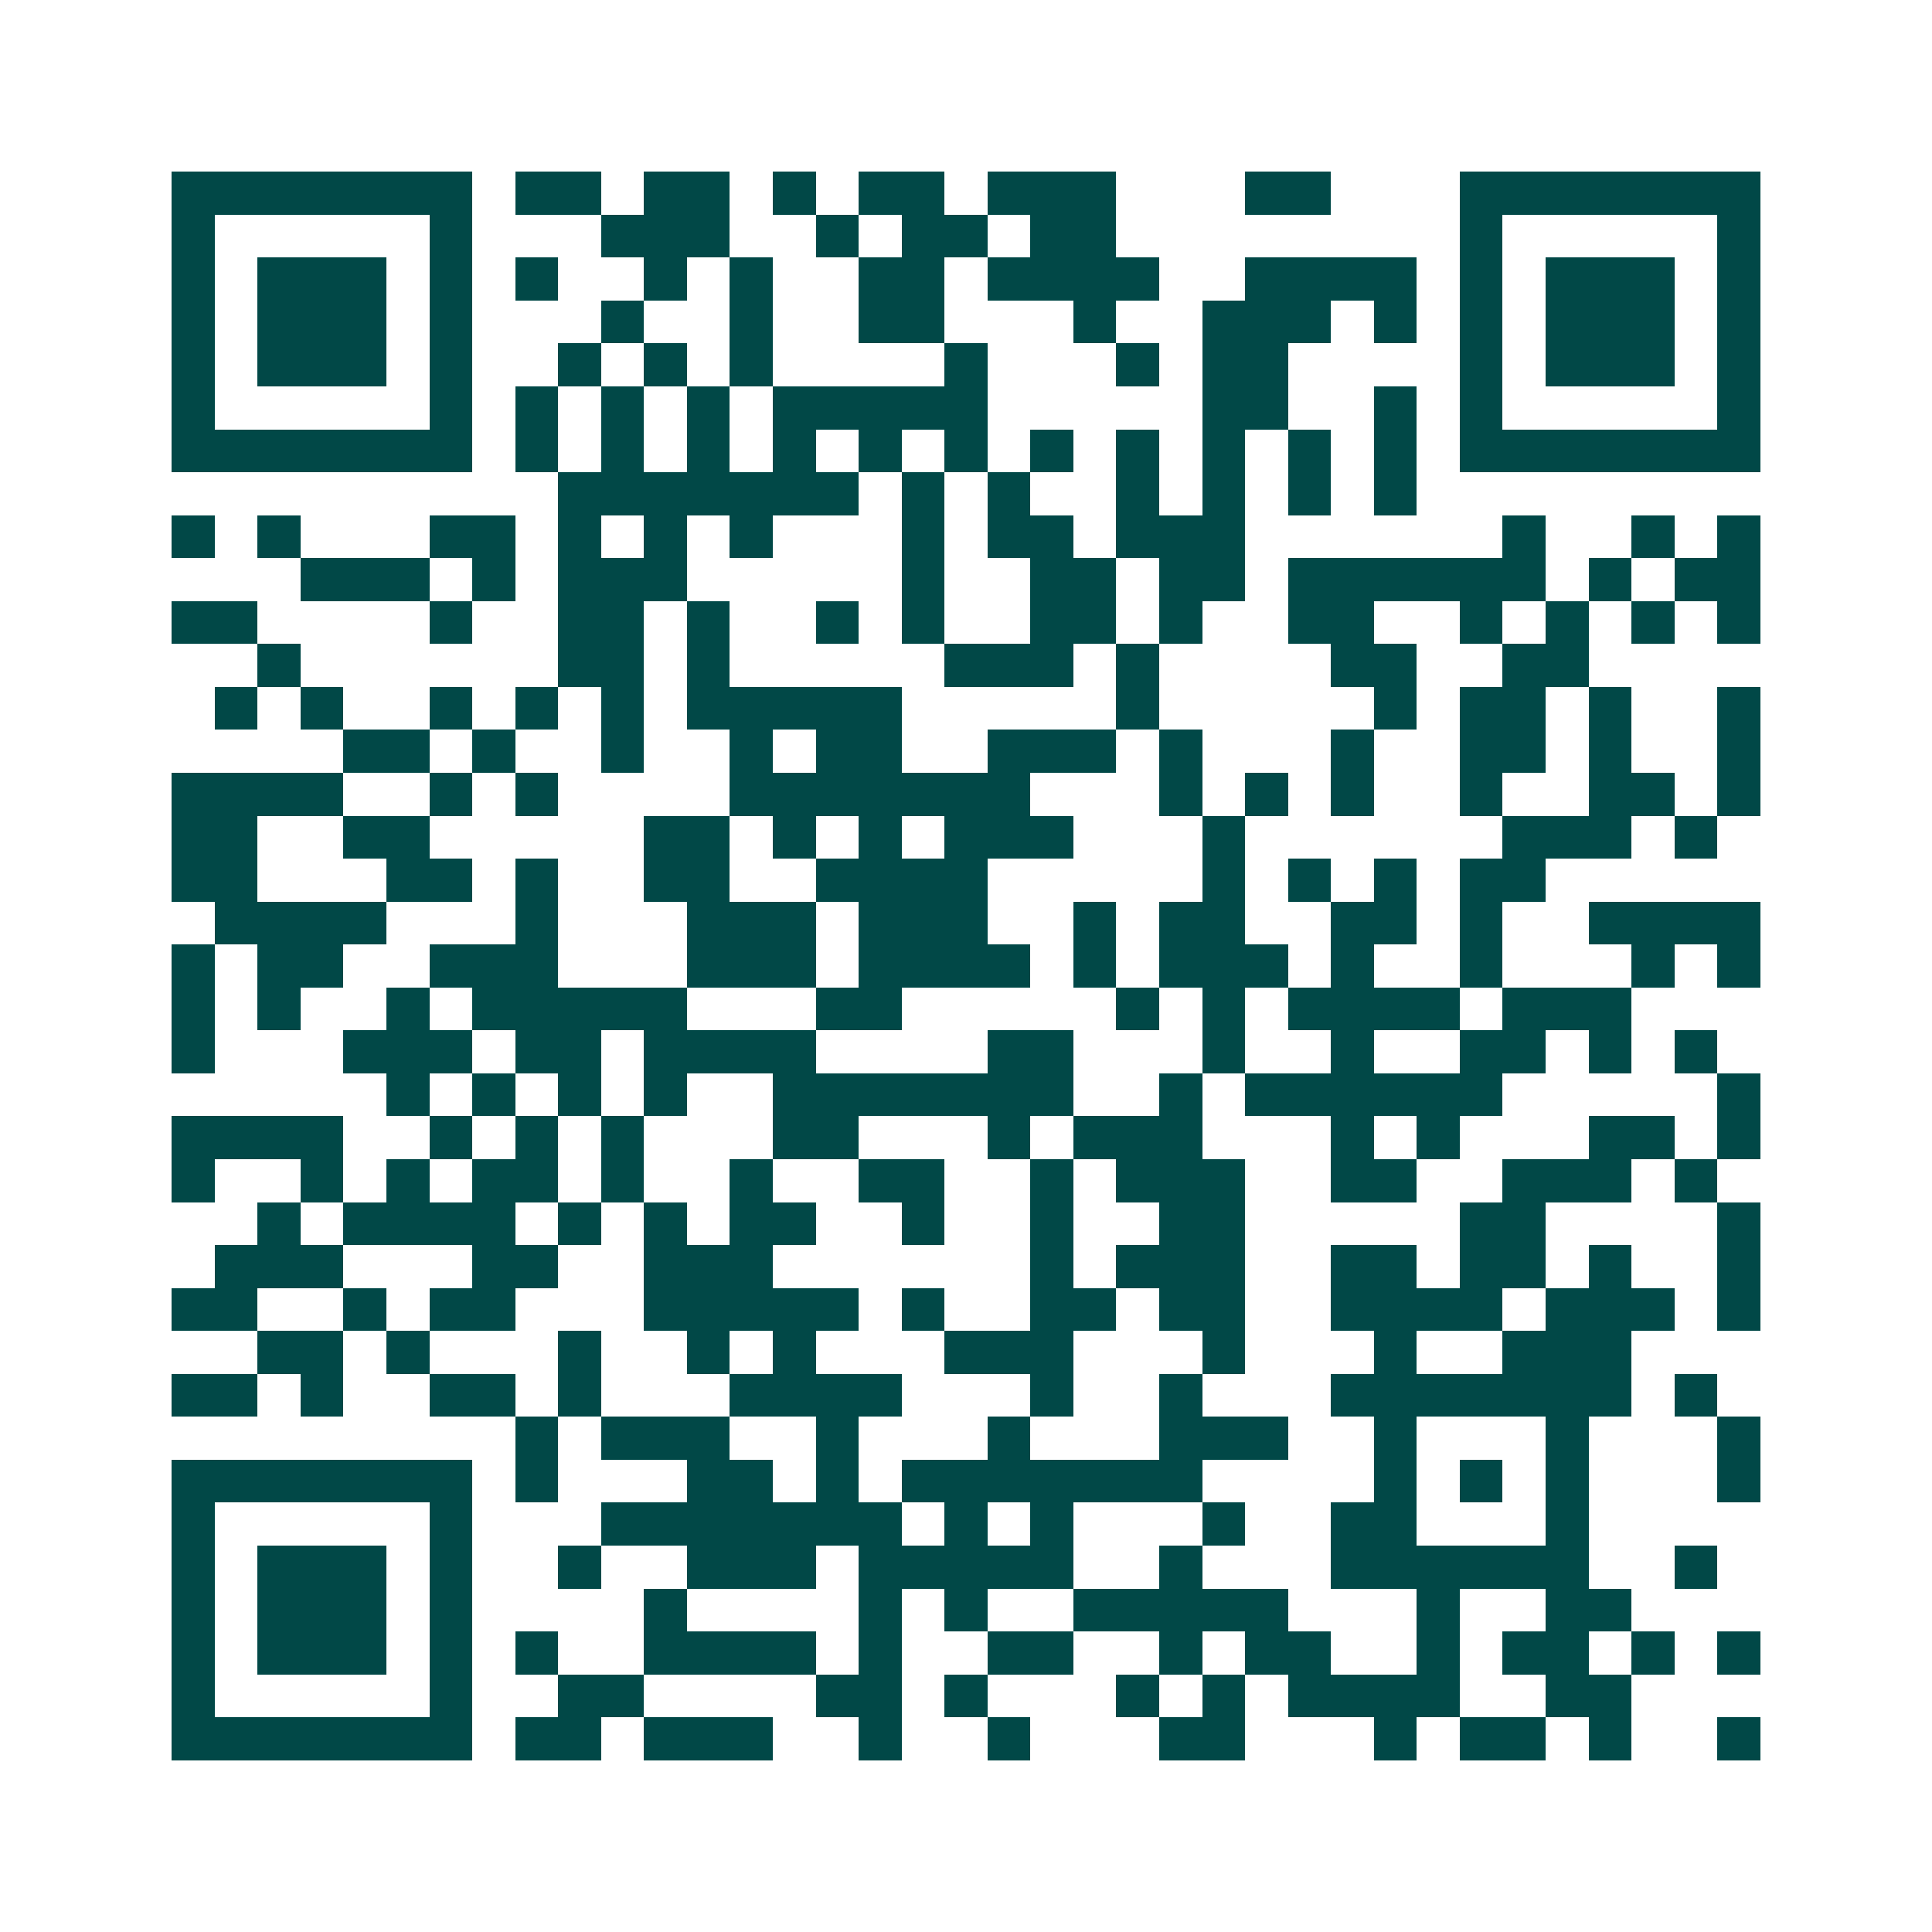 <svg xmlns="http://www.w3.org/2000/svg" width="200" height="200" viewBox="0 0 45 45" shape-rendering="crispEdges"><path fill="#ffffff" d="M0 0h45v45H0z"/><path stroke="#014847" d="M4 4.5h7m1 0h2m1 0h2m1 0h1m1 0h2m1 0h3m3 0h2m3 0h7M4 5.5h1m5 0h1m3 0h3m2 0h1m1 0h2m1 0h2m8 0h1m5 0h1M4 6.5h1m1 0h3m1 0h1m1 0h1m2 0h1m1 0h1m2 0h2m1 0h4m2 0h4m1 0h1m1 0h3m1 0h1M4 7.5h1m1 0h3m1 0h1m3 0h1m2 0h1m2 0h2m3 0h1m2 0h3m1 0h1m1 0h1m1 0h3m1 0h1M4 8.5h1m1 0h3m1 0h1m2 0h1m1 0h1m1 0h1m4 0h1m3 0h1m1 0h2m4 0h1m1 0h3m1 0h1M4 9.5h1m5 0h1m1 0h1m1 0h1m1 0h1m1 0h5m5 0h2m2 0h1m1 0h1m5 0h1M4 10.5h7m1 0h1m1 0h1m1 0h1m1 0h1m1 0h1m1 0h1m1 0h1m1 0h1m1 0h1m1 0h1m1 0h1m1 0h7M13 11.5h7m1 0h1m1 0h1m2 0h1m1 0h1m1 0h1m1 0h1M4 12.5h1m1 0h1m3 0h2m1 0h1m1 0h1m1 0h1m3 0h1m1 0h2m1 0h3m6 0h1m2 0h1m1 0h1M7 13.5h3m1 0h1m1 0h3m5 0h1m2 0h2m1 0h2m1 0h6m1 0h1m1 0h2M4 14.5h2m4 0h1m2 0h2m1 0h1m2 0h1m1 0h1m2 0h2m1 0h1m2 0h2m2 0h1m1 0h1m1 0h1m1 0h1M6 15.5h1m6 0h2m1 0h1m5 0h3m1 0h1m4 0h2m2 0h2M5 16.5h1m1 0h1m2 0h1m1 0h1m1 0h1m1 0h5m5 0h1m5 0h1m1 0h2m1 0h1m2 0h1M8 17.5h2m1 0h1m2 0h1m2 0h1m1 0h2m2 0h3m1 0h1m3 0h1m2 0h2m1 0h1m2 0h1M4 18.5h4m2 0h1m1 0h1m4 0h7m3 0h1m1 0h1m1 0h1m2 0h1m2 0h2m1 0h1M4 19.5h2m2 0h2m5 0h2m1 0h1m1 0h1m1 0h3m3 0h1m6 0h3m1 0h1M4 20.5h2m3 0h2m1 0h1m2 0h2m2 0h4m5 0h1m1 0h1m1 0h1m1 0h2M5 21.5h4m3 0h1m3 0h3m1 0h3m2 0h1m1 0h2m2 0h2m1 0h1m2 0h4M4 22.5h1m1 0h2m2 0h3m3 0h3m1 0h4m1 0h1m1 0h3m1 0h1m2 0h1m3 0h1m1 0h1M4 23.5h1m1 0h1m2 0h1m1 0h5m3 0h2m5 0h1m1 0h1m1 0h4m1 0h3M4 24.5h1m3 0h3m1 0h2m1 0h4m4 0h2m3 0h1m2 0h1m2 0h2m1 0h1m1 0h1M9 25.5h1m1 0h1m1 0h1m1 0h1m2 0h7m2 0h1m1 0h6m5 0h1M4 26.5h4m2 0h1m1 0h1m1 0h1m3 0h2m3 0h1m1 0h3m3 0h1m1 0h1m3 0h2m1 0h1M4 27.5h1m2 0h1m1 0h1m1 0h2m1 0h1m2 0h1m2 0h2m2 0h1m1 0h3m2 0h2m2 0h3m1 0h1M6 28.5h1m1 0h4m1 0h1m1 0h1m1 0h2m2 0h1m2 0h1m2 0h2m5 0h2m4 0h1M5 29.5h3m3 0h2m2 0h3m6 0h1m1 0h3m2 0h2m1 0h2m1 0h1m2 0h1M4 30.5h2m2 0h1m1 0h2m3 0h5m1 0h1m2 0h2m1 0h2m2 0h4m1 0h3m1 0h1M6 31.5h2m1 0h1m3 0h1m2 0h1m1 0h1m3 0h3m3 0h1m3 0h1m2 0h3M4 32.5h2m1 0h1m2 0h2m1 0h1m3 0h4m3 0h1m2 0h1m3 0h7m1 0h1M12 33.5h1m1 0h3m2 0h1m3 0h1m3 0h3m2 0h1m3 0h1m3 0h1M4 34.5h7m1 0h1m3 0h2m1 0h1m1 0h7m4 0h1m1 0h1m1 0h1m3 0h1M4 35.5h1m5 0h1m3 0h7m1 0h1m1 0h1m3 0h1m2 0h2m3 0h1M4 36.5h1m1 0h3m1 0h1m2 0h1m2 0h3m1 0h5m2 0h1m3 0h6m2 0h1M4 37.5h1m1 0h3m1 0h1m4 0h1m4 0h1m1 0h1m2 0h5m3 0h1m2 0h2M4 38.5h1m1 0h3m1 0h1m1 0h1m2 0h4m1 0h1m2 0h2m2 0h1m1 0h2m2 0h1m1 0h2m1 0h1m1 0h1M4 39.5h1m5 0h1m2 0h2m4 0h2m1 0h1m3 0h1m1 0h1m1 0h4m2 0h2M4 40.5h7m1 0h2m1 0h3m2 0h1m2 0h1m3 0h2m3 0h1m1 0h2m1 0h1m2 0h1"/></svg>
